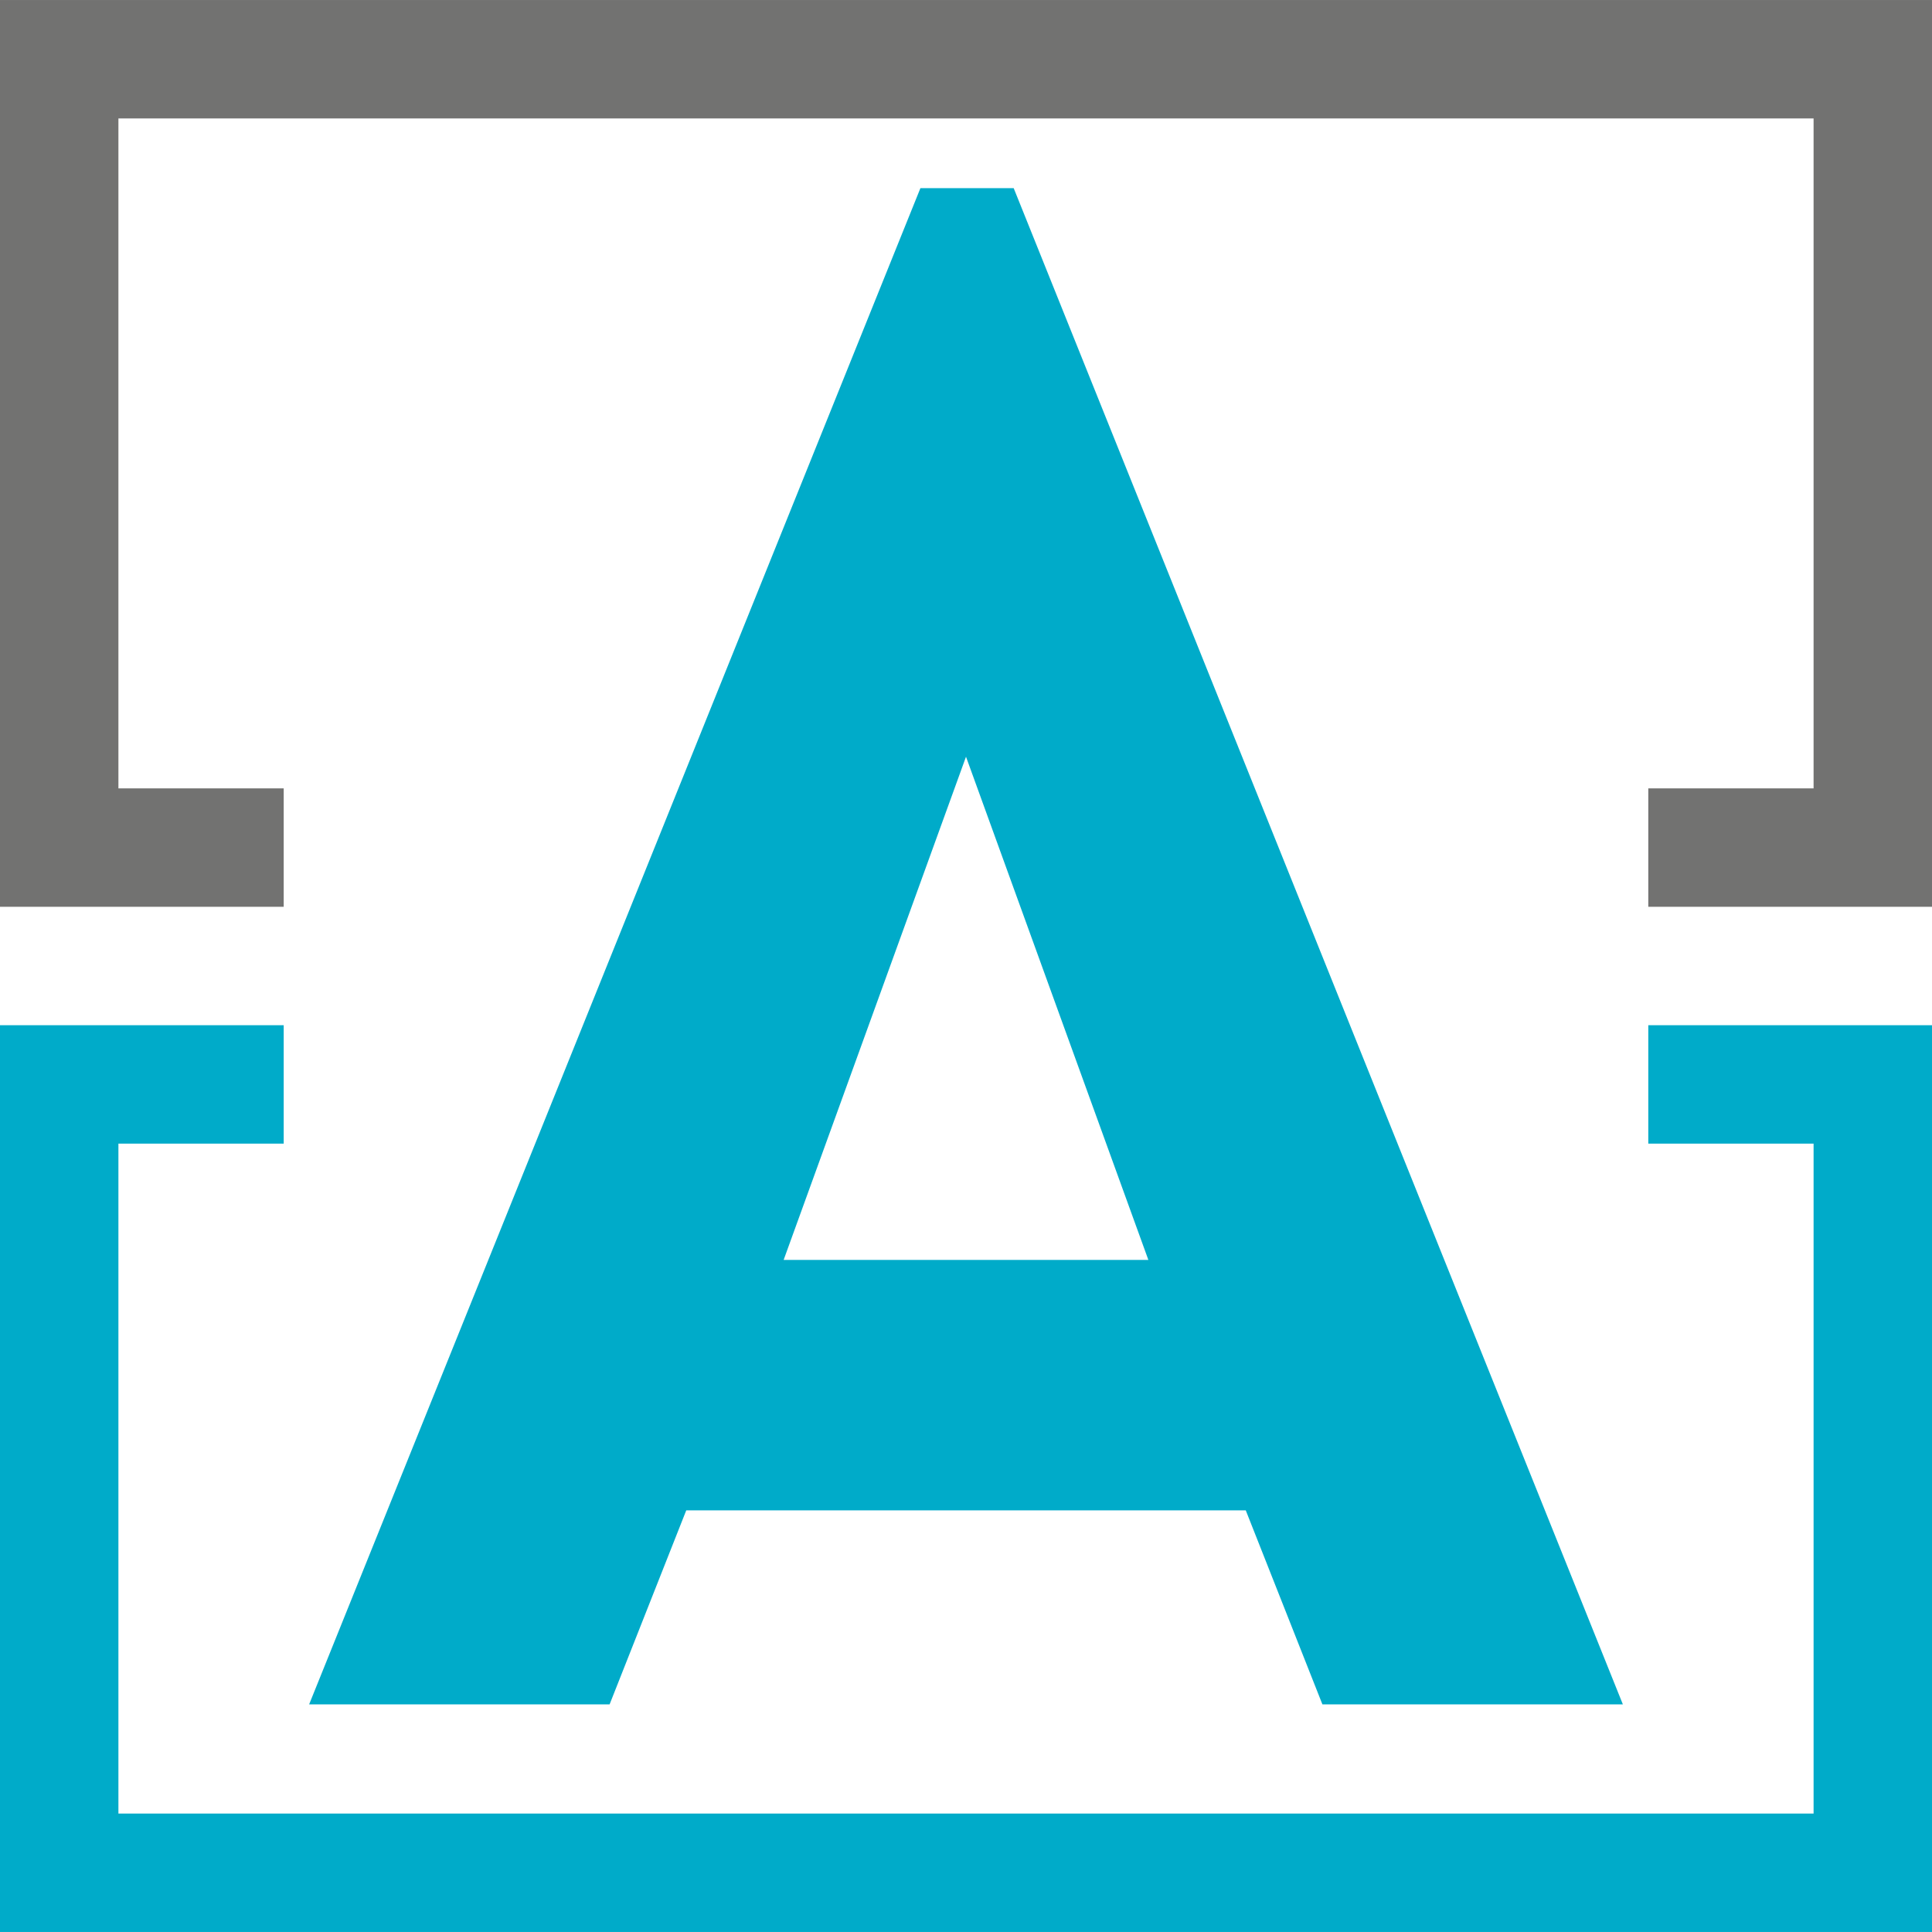 <?xml version="1.0" encoding="UTF-8"?>
<!DOCTYPE svg PUBLIC "-//W3C//DTD SVG 1.1//EN" "http://www.w3.org/Graphics/SVG/1.1/DTD/svg11.dtd">
<!-- Creator: CorelDRAW 2019 (64-Bit) -->
<svg xmlns="http://www.w3.org/2000/svg" xml:space="preserve" width="19.578mm" height="19.578mm" version="1.1" style="shape-rendering:geometricPrecision; text-rendering:geometricPrecision; image-rendering:optimizeQuality; fill-rule:evenodd; clip-rule:evenodd"
viewBox="0 0 3465.06 3464.99"
 xmlns:xlink="http://www.w3.org/1999/xlink"
 xmlns:xodm="http://www.corel.com/coreldraw/odm/2003">
 <defs>
  <style type="text/css">
   <![CDATA[
    .fil1 {fill:#727271;fill-rule:nonzero}
    .fil0 {fill:#00ABC9;fill-rule:nonzero}
   ]]>
  </style>
 </defs>
 <g id="Layer_x0020_1">
  <g id="_2101177599328">
   <path class="fil0" d="M2059.59 2259.62l-654.11 0 327.06 -902.46 327.06 902.46zm312.17 797.2l538.89 0 -1092.61 -2719.45 -167.25 0 -1096.37 2719.45 538.89 0 137.5 -348.05 1003.47 0 137.48 348.05z"/>
   <g>
    <polygon class="fil0" points="-0,1838.69 508.82,1838.69 508.82,2051.07 212.38,2051.07 212.38,3252.6 3252.68,3252.6 3252.68,2051.07 2956.22,2051.07 2956.22,1838.69 3465.06,1838.69 3465.06,3464.99 -0,3464.99 "/>
    <polygon class="fil1" points="212.38,212.38 3252.68,212.38 3252.68,1413.92 2956.22,1413.92 2956.22,1626.3 3465.06,1626.3 3465.06,0 -0,0 -0,1626.3 508.82,1626.3 508.82,1413.92 212.38,1413.92 "/>
   </g>
  </g>
 </g>
</svg>
